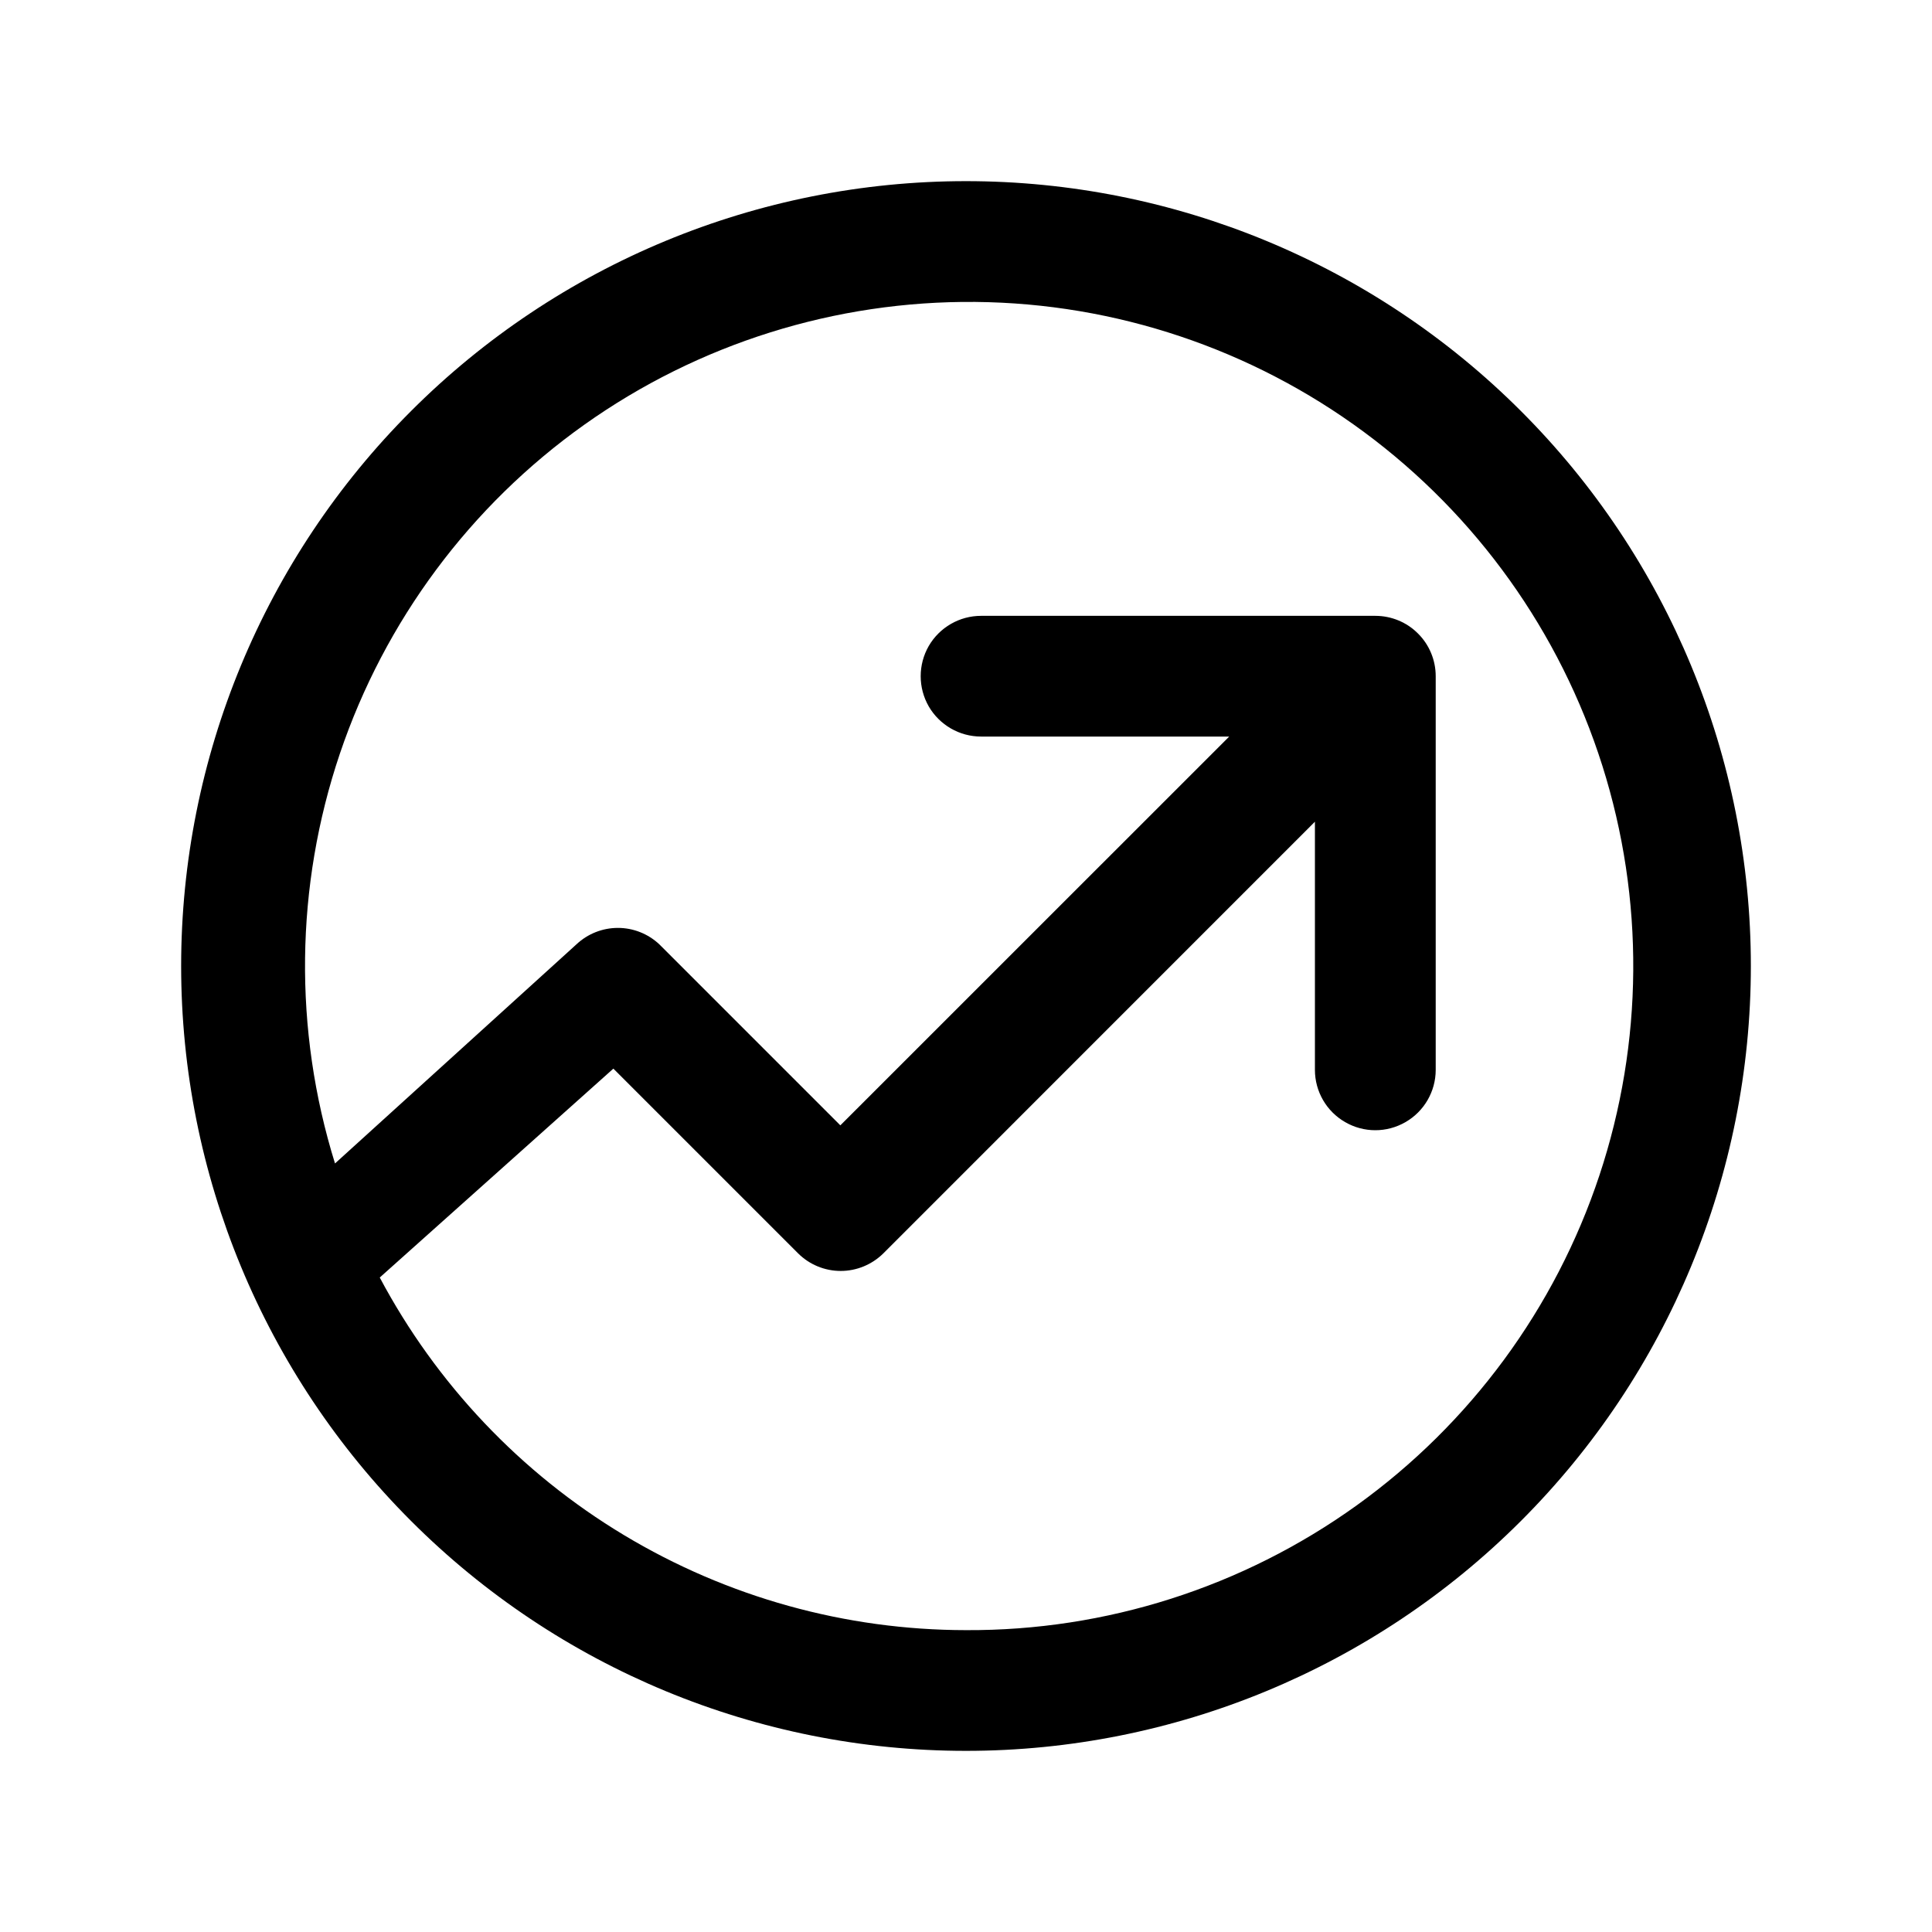 <svg width="25" height="25" viewBox="0 0 25 25" fill="none" xmlns="http://www.w3.org/2000/svg">
<path d="M12.5 2.344C9.806 2.344 7.223 3.414 5.319 5.319C3.414 7.223 2.344 9.806 2.344 12.5C2.344 15.194 3.414 17.777 5.319 19.681C7.223 21.586 9.806 22.656 12.5 22.656C15.194 22.656 17.777 21.586 19.681 19.681C21.586 17.777 22.656 15.194 22.656 12.5C22.656 9.806 21.586 7.223 19.681 5.319C17.777 3.414 15.194 2.344 12.5 2.344ZM12.5 21.094C10.941 21.093 9.411 20.668 8.074 19.864C6.738 19.061 5.646 17.908 4.914 16.531L7.937 13.828L10.328 16.219C10.474 16.364 10.672 16.446 10.879 16.446C11.085 16.446 11.283 16.364 11.43 16.219L17.015 10.633V13.844C17.015 14.123 17.164 14.381 17.406 14.52C17.648 14.66 17.945 14.66 18.187 14.52C18.429 14.381 18.578 14.123 18.578 13.844V8.75C18.578 8.543 18.496 8.344 18.349 8.198C18.203 8.051 18.004 7.969 17.797 7.969H12.695C12.416 7.969 12.158 8.118 12.018 8.359C11.879 8.601 11.879 8.899 12.018 9.141C12.158 9.382 12.416 9.531 12.695 9.531H15.906L10.874 14.562L8.531 12.219C8.386 12.083 8.194 12.007 7.996 12.007C7.797 12.007 7.605 12.083 7.46 12.219L4.335 15.055C3.797 13.325 3.819 11.468 4.398 9.752C4.978 8.035 6.085 6.545 7.562 5.495C9.039 4.446 10.811 3.89 12.623 3.907C14.434 3.924 16.195 4.514 17.651 5.591C19.108 6.669 20.187 8.179 20.734 9.907C21.281 11.635 21.267 13.491 20.696 15.21C20.125 16.93 19.024 18.425 17.552 19.482C16.08 20.538 14.312 21.103 12.5 21.094L12.5 21.094Z" fill="black"/>
</svg>
